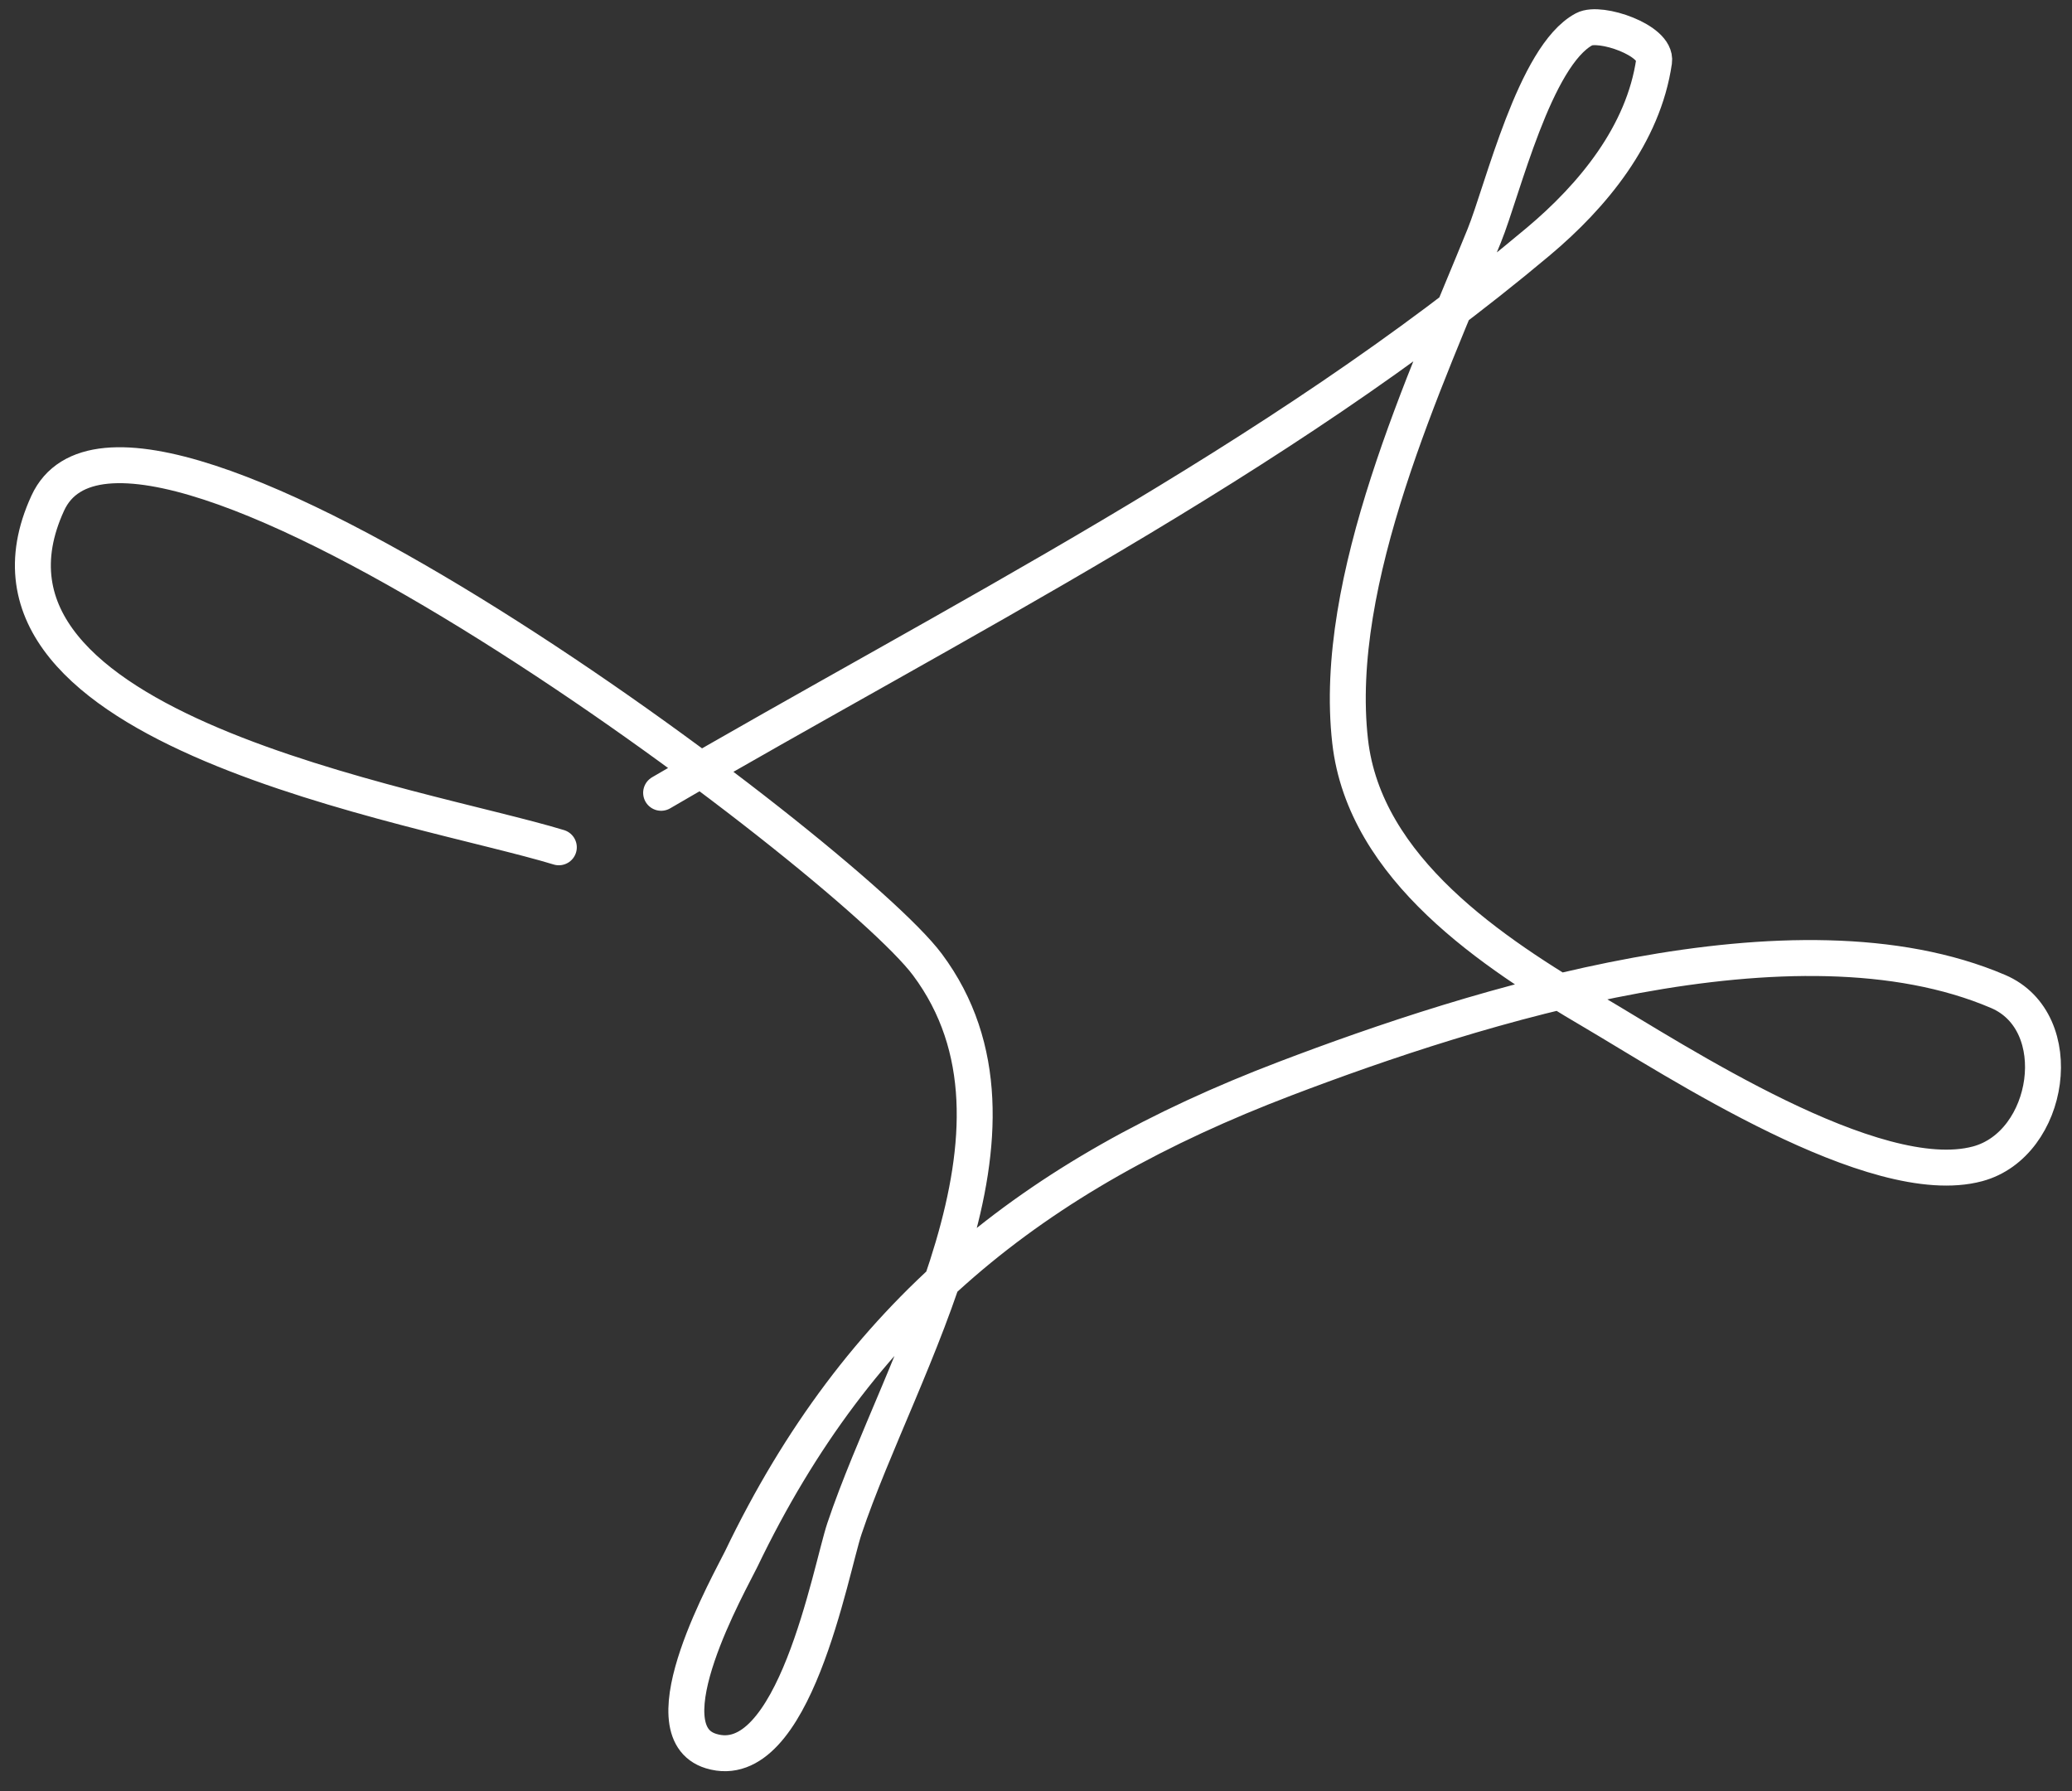<?xml version="1.0" encoding="UTF-8"?> <svg xmlns="http://www.w3.org/2000/svg" width="96" height="83" viewBox="0 0 96 83" fill="none"><rect x="0" y="0" width="96" height="83" fill="#333333" stroke="none"/> <path d="M30.631 36.733C44.228 28.8 59.127 21.393 71.277 11.188C73.796 9.073 76.146 6.23 76.637 2.839C76.778 1.864 74.133 0.962 73.398 1.354C71.105 2.576 69.623 8.814 68.769 10.919C66.029 17.675 61.709 26.869 62.554 34.343C63.223 40.262 69.178 44.159 73.824 46.887C77.611 49.111 86.848 55.208 91.627 53.923C95.014 53.012 95.88 47.35 92.577 45.938C83.161 41.911 68.344 46.621 59.545 49.975C47.822 54.444 39.782 60.907 34.341 72.236C33.865 73.226 29.885 80.199 32.947 81.134C36.785 82.305 38.484 72.739 39.124 70.828C41.693 63.161 48.688 52.365 42.971 44.694C39.246 39.696 6.126 14.802 2.213 23.312C-2.635 33.856 19.443 37.289 25.892 39.258" stroke="white" stroke-width="1.665" stroke-linecap="round"></path> </svg> 